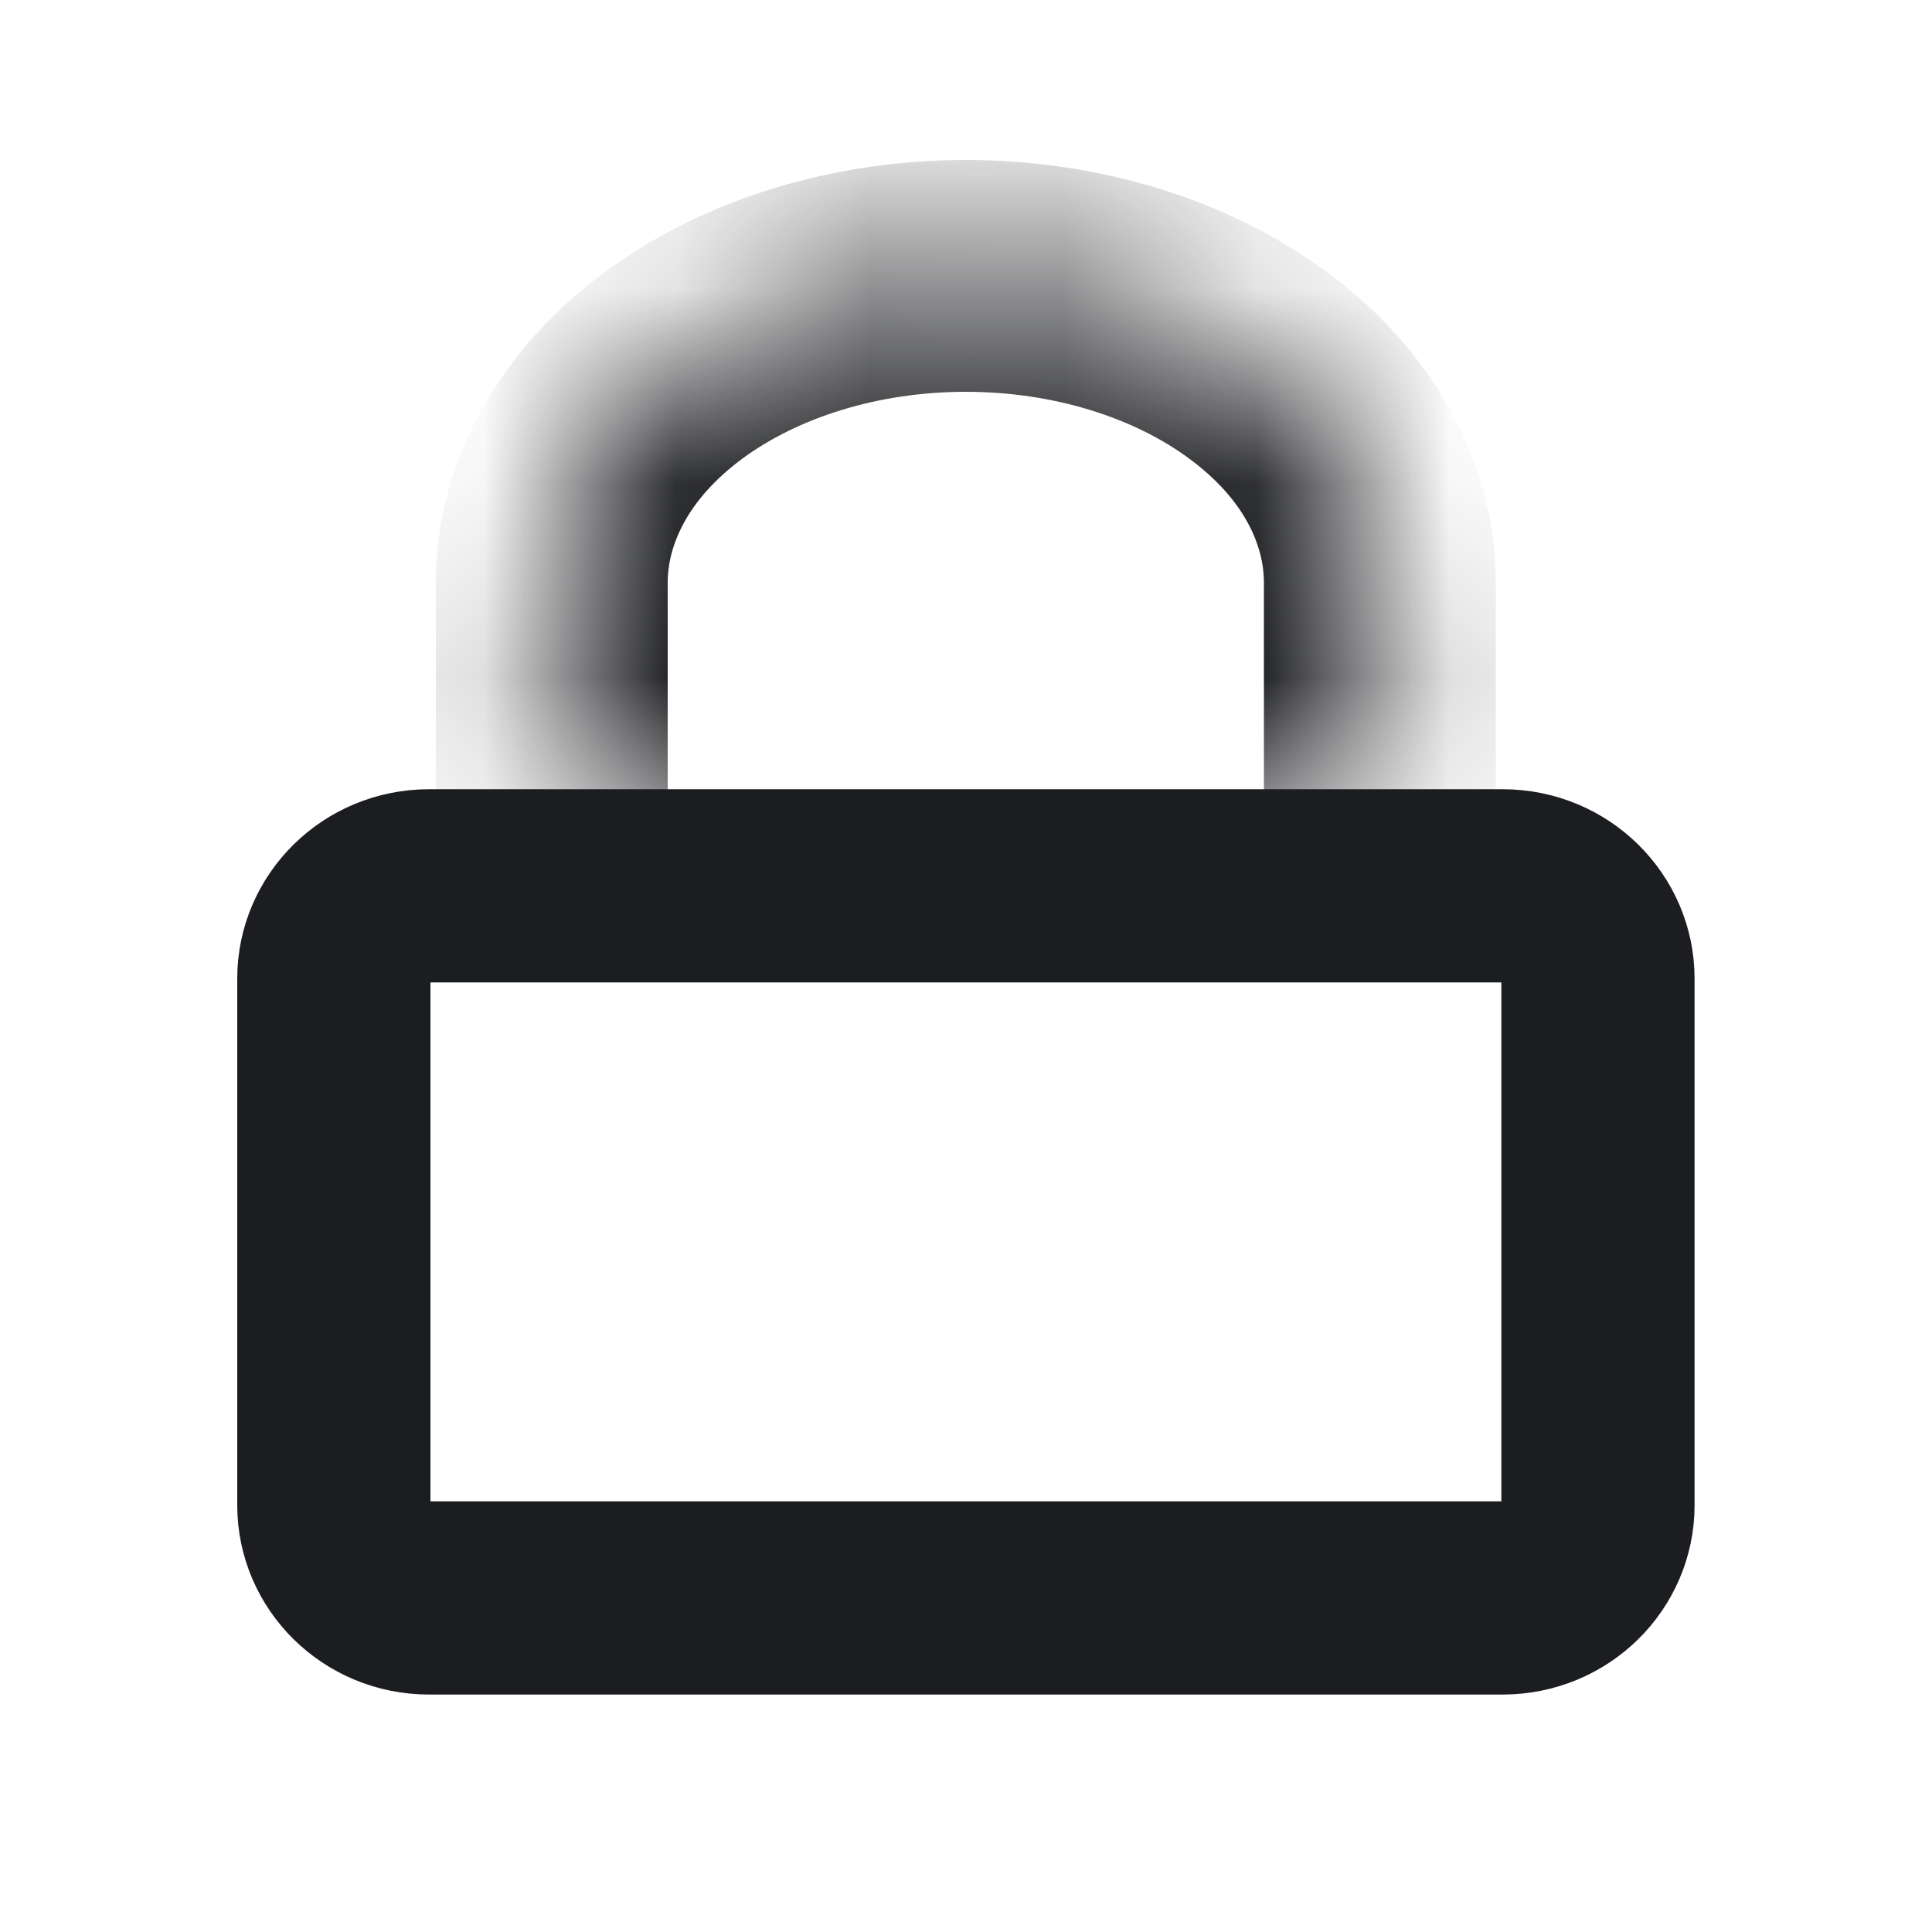 <svg
                  width="10"
                  height="10"
                  viewBox="0 0 10 10"
                  fill="none"
                  xmlns="http://www.w3.org/2000/svg"
                >
                  <path
                    d="M2.221 4.585H7.777C8.055 4.585 8.271 4.805 8.271 5.064V7.792C8.271 8.051 8.055 8.271 7.777 8.271H2.221C1.944 8.271 1.728 8.051 1.728 7.792V5.064C1.728 4.805 1.944 4.585 2.221 4.585Z"
                    stroke="#1c1d20"
                    strokeWidth="0.6"
                    strokeLinecap="square"
                    strokeLinejoin="bevel"
                  ></path>
                  <mask id="path-2-inside-1_214_46586" fill="white">
                    <path d="M2.856 4.285V3.015C2.856 2.594 3.082 2.19 3.484 1.893C3.886 1.595 4.431 1.428 4.999 1.428C5.568 1.428 6.113 1.595 6.515 1.893C6.916 2.19 7.142 2.594 7.142 3.015V4.285"></path>
                  </mask>
                  <path
                    d="M2.256 4.285V4.885H3.456V4.285H2.256ZM2.856 3.015H2.256H2.856ZM6.542 4.285V4.885H7.742V4.285H6.542ZM3.456 4.285V3.015H2.256V4.285H3.456ZM3.456 3.015C3.456 2.821 3.56 2.583 3.841 2.375L3.127 1.411C2.605 1.797 2.256 2.367 2.256 3.015L3.456 3.015ZM3.841 2.375C4.126 2.164 4.541 2.028 4.999 2.028V0.828C4.321 0.828 3.646 1.026 3.127 1.411L3.841 2.375ZM4.999 2.028C5.457 2.028 5.873 2.164 6.157 2.375L6.872 1.411C6.353 1.026 5.678 0.828 4.999 0.828V2.028ZM6.157 2.375C6.439 2.583 6.542 2.821 6.542 3.015H7.742C7.742 2.367 7.394 1.797 6.872 1.411L6.157 2.375ZM6.542 3.015V4.285H7.742V3.015H6.542Z"
                    fill="#1c1d20"
                    mask="url(#path-2-inside-1_214_46586)"
                  ></path>
                </svg>